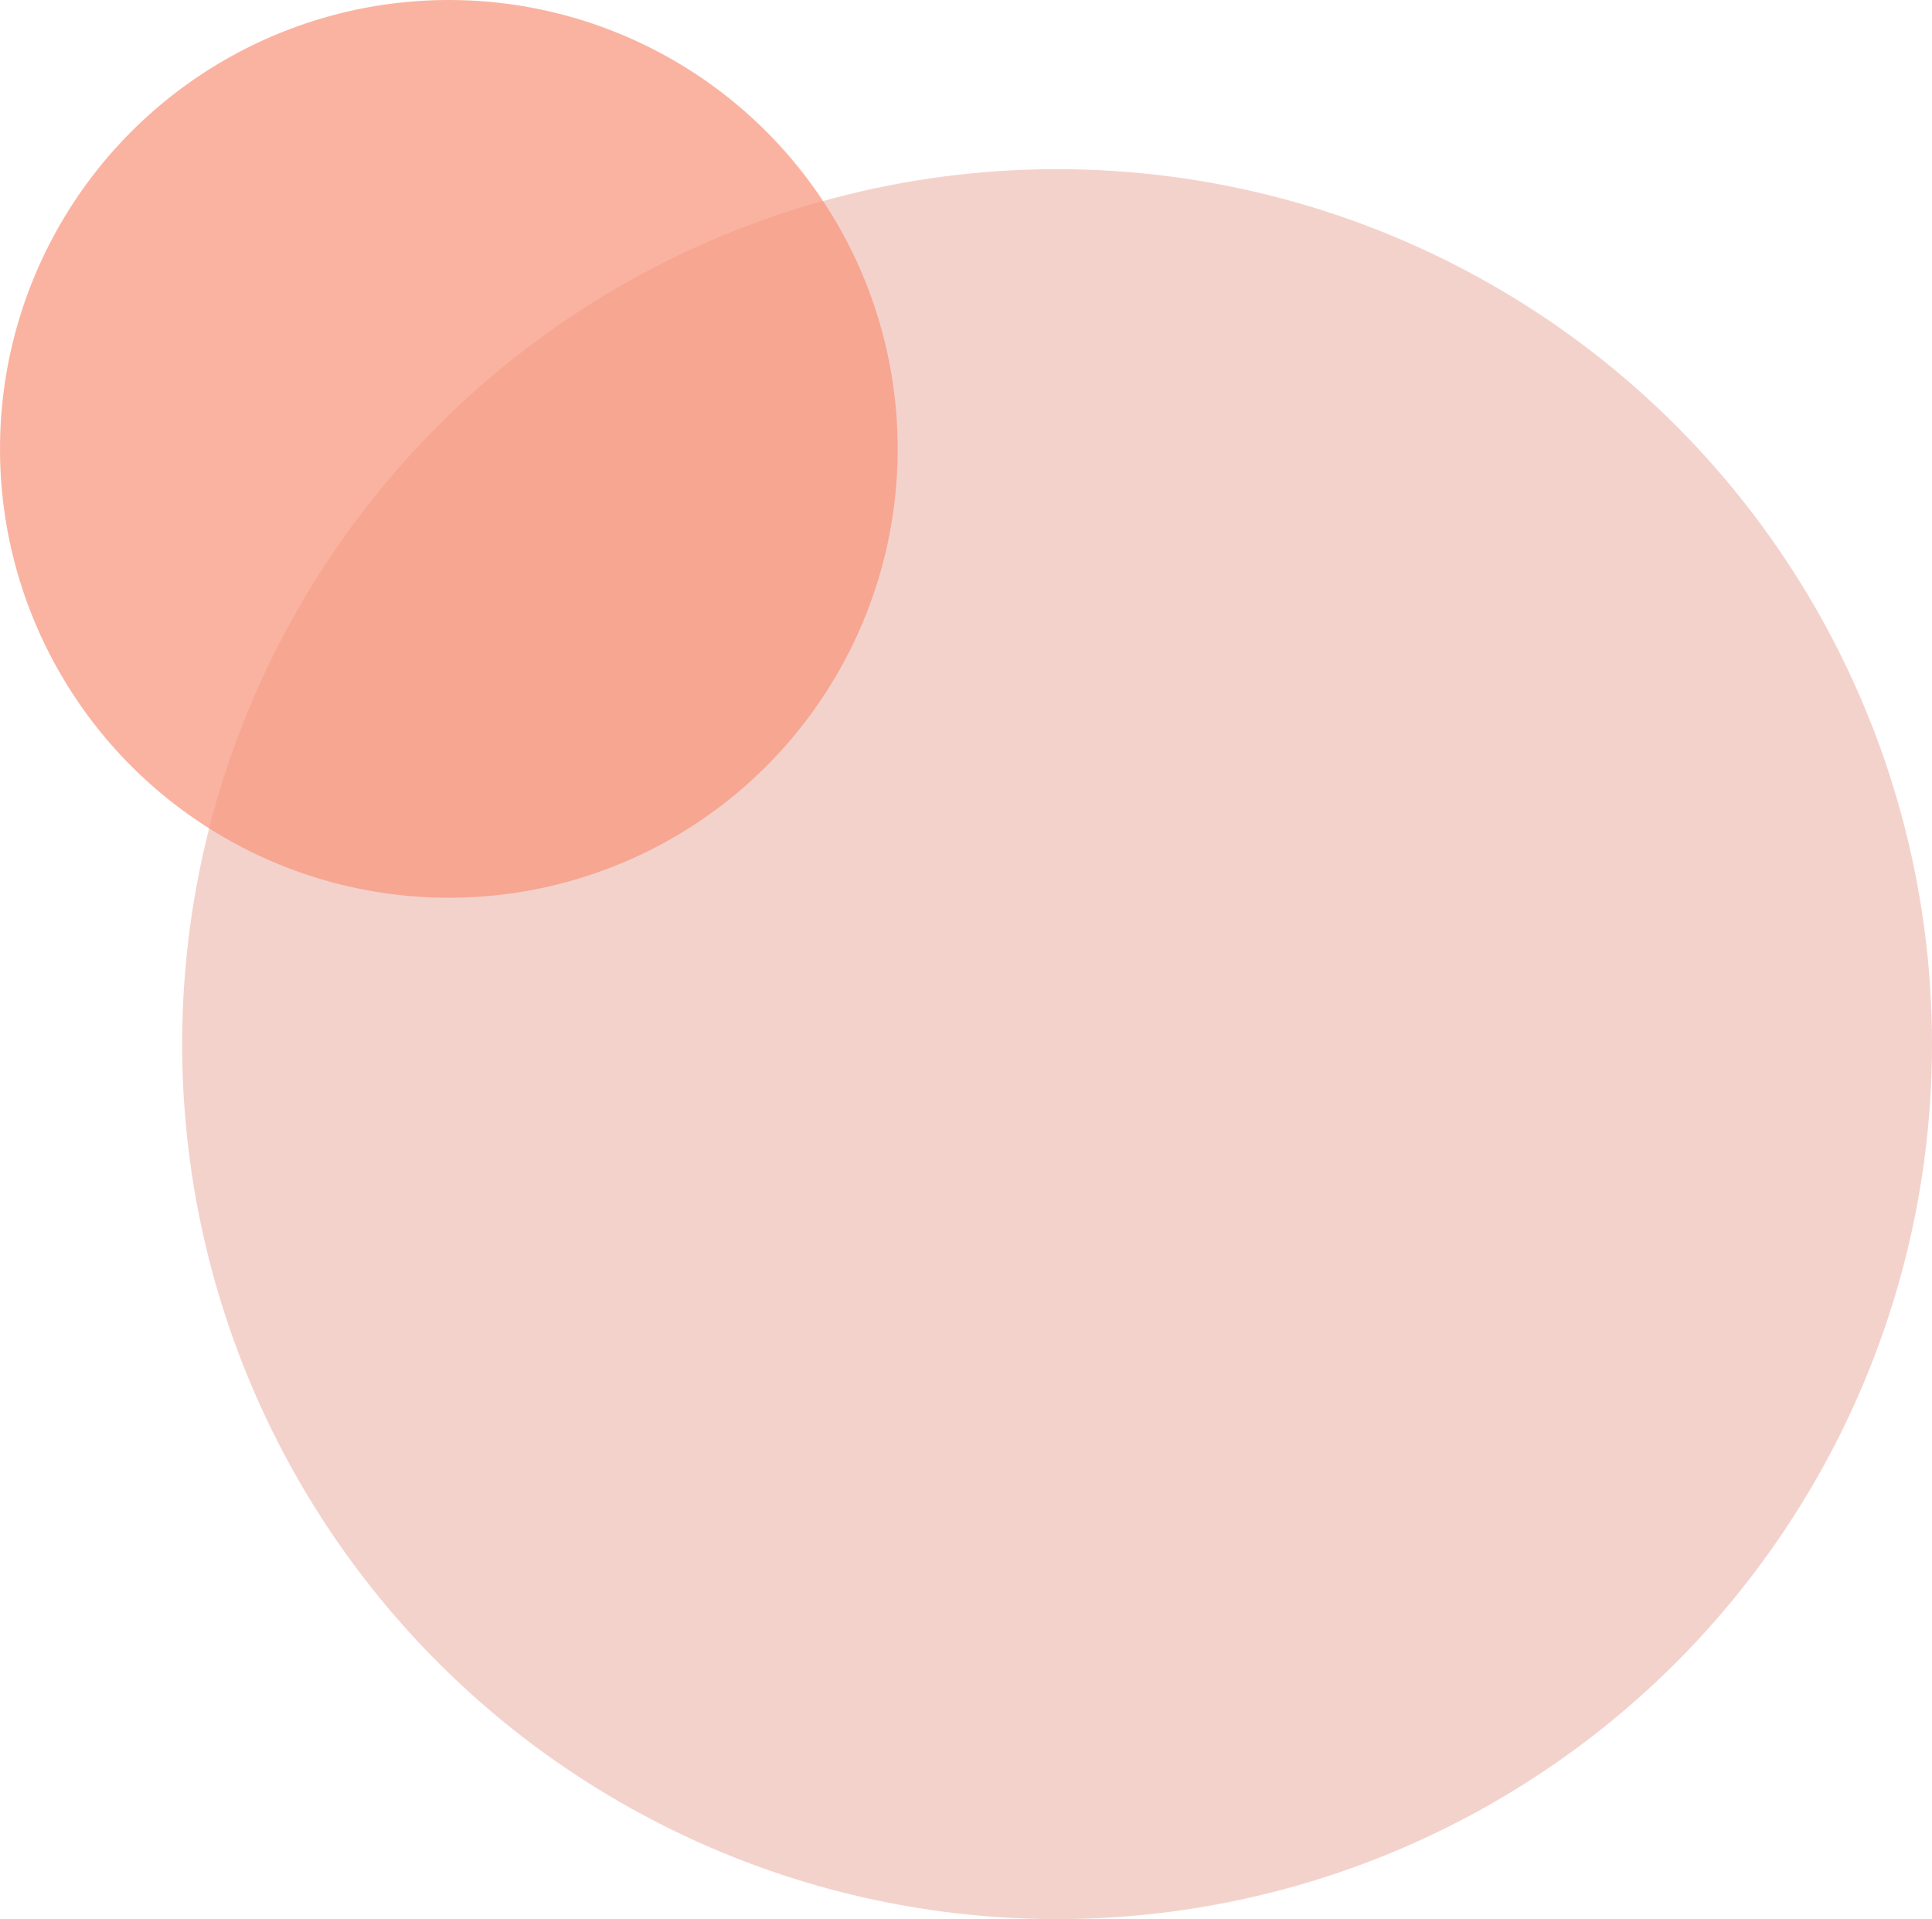 <svg width="297" height="295" viewBox="0 0 297 295" fill="none" xmlns="http://www.w3.org/2000/svg">
<circle cx="162.5" cy="160.5" r="134.5" fill="#D95B46" fill-opacity="0.27"/>
<circle cx="69" cy="69" r="69" fill="#F9937A" fill-opacity="0.7"/>
</svg>
